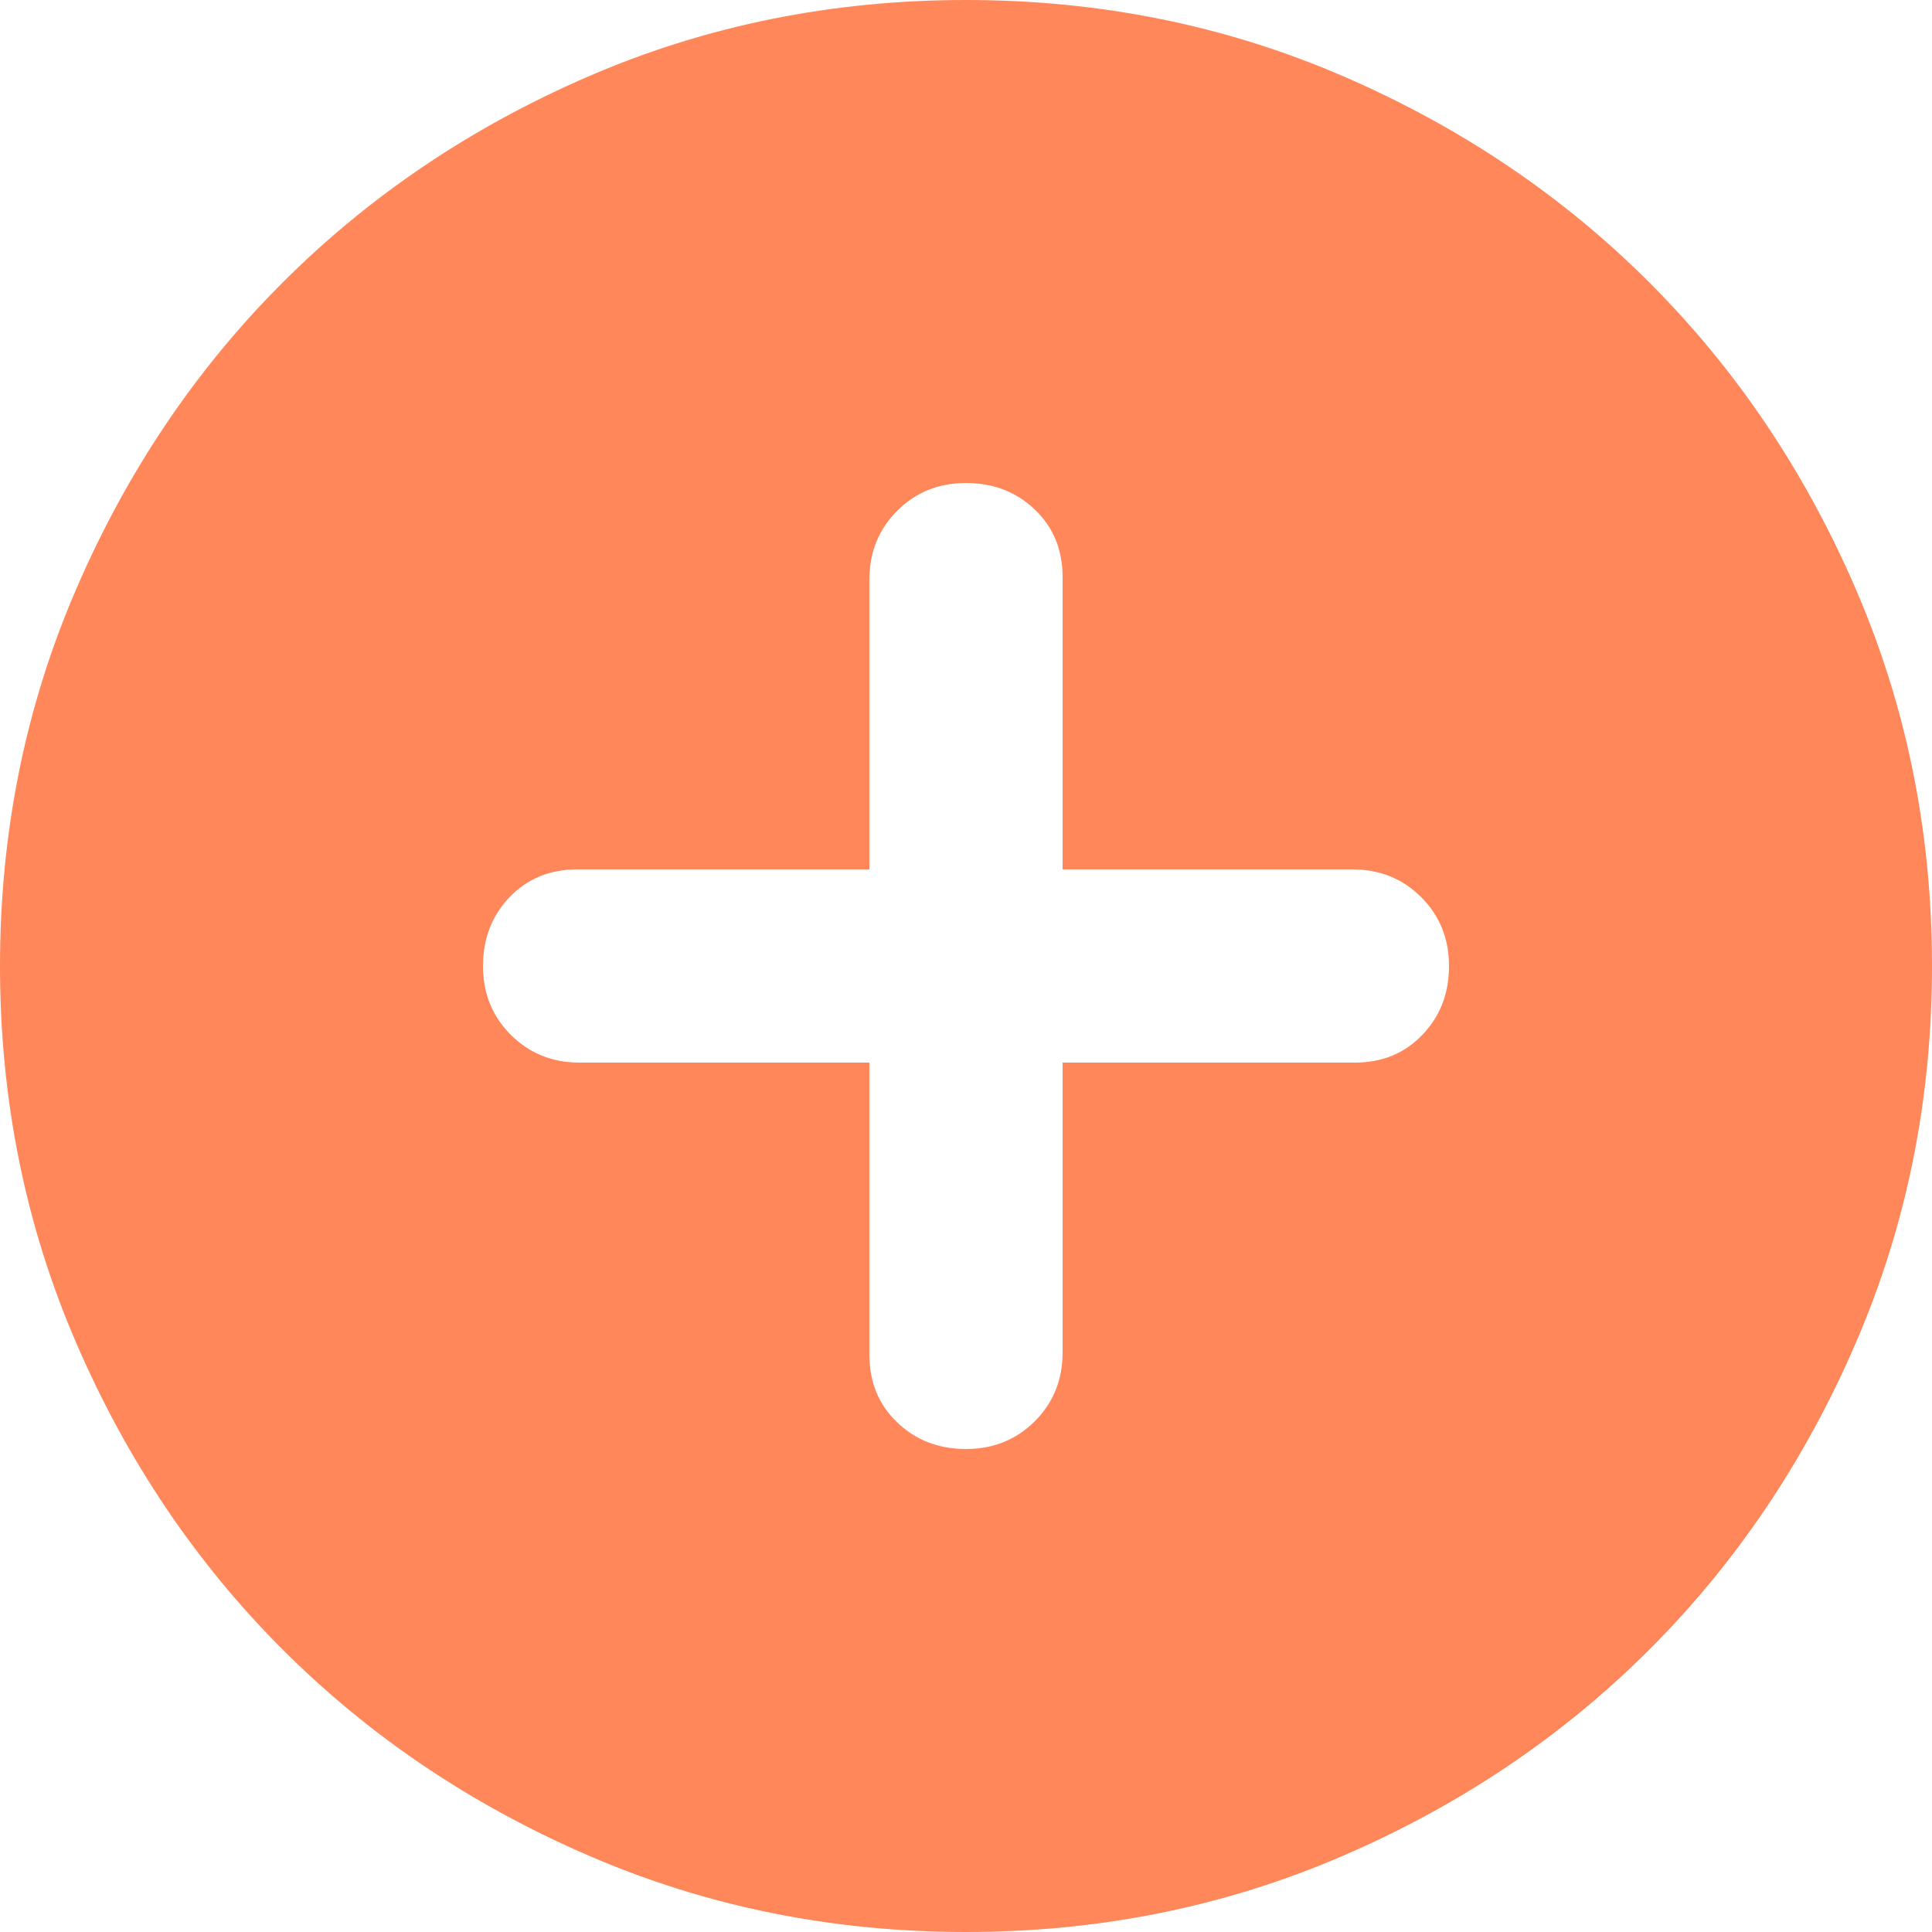 <svg width="42" height="42" viewBox="0 0 42 42" fill="none" xmlns="http://www.w3.org/2000/svg">
<path d="M21 31.5C21.595 31.5 22.094 31.298 22.497 30.895C22.899 30.493 23.1 29.995 23.1 29.4V23.1H29.453C30.047 23.1 30.538 22.898 30.922 22.495C31.308 22.093 31.5 21.595 31.5 21C31.5 20.405 31.298 19.906 30.895 19.503C30.493 19.101 29.995 18.9 29.4 18.9H23.1V12.547C23.1 11.953 22.899 11.463 22.497 11.078C22.094 10.693 21.595 10.5 21 10.5C20.405 10.5 19.907 10.701 19.505 11.103C19.102 11.506 18.9 12.005 18.9 12.6V18.9H12.547C11.953 18.9 11.463 19.101 11.078 19.503C10.693 19.906 10.5 20.405 10.5 21C10.5 21.595 10.701 22.093 11.103 22.495C11.506 22.898 12.005 23.1 12.6 23.1H18.9V29.453C18.9 30.047 19.102 30.538 19.505 30.922C19.907 31.308 20.405 31.5 21 31.5ZM21 42C18.095 42 15.365 41.448 12.81 40.345C10.255 39.243 8.033 37.748 6.143 35.858C4.253 33.968 2.757 31.745 1.655 29.19C0.552 26.635 0 23.905 0 21C0 18.095 0.552 15.365 1.655 12.81C2.757 10.255 4.253 8.033 6.143 6.143C8.033 4.253 10.255 2.756 12.81 1.653C15.365 0.551 18.095 0 21 0C23.905 0 26.635 0.551 29.19 1.653C31.745 2.756 33.968 4.253 35.858 6.143C37.748 8.033 39.243 10.255 40.345 12.81C41.448 15.365 42 18.095 42 21C42 23.905 41.448 26.635 40.345 29.19C39.243 31.745 37.748 33.968 35.858 35.858C33.968 37.748 31.745 39.243 29.19 40.345C26.635 41.448 23.905 42 21 42Z" fill="#FF875A"/>
</svg>
